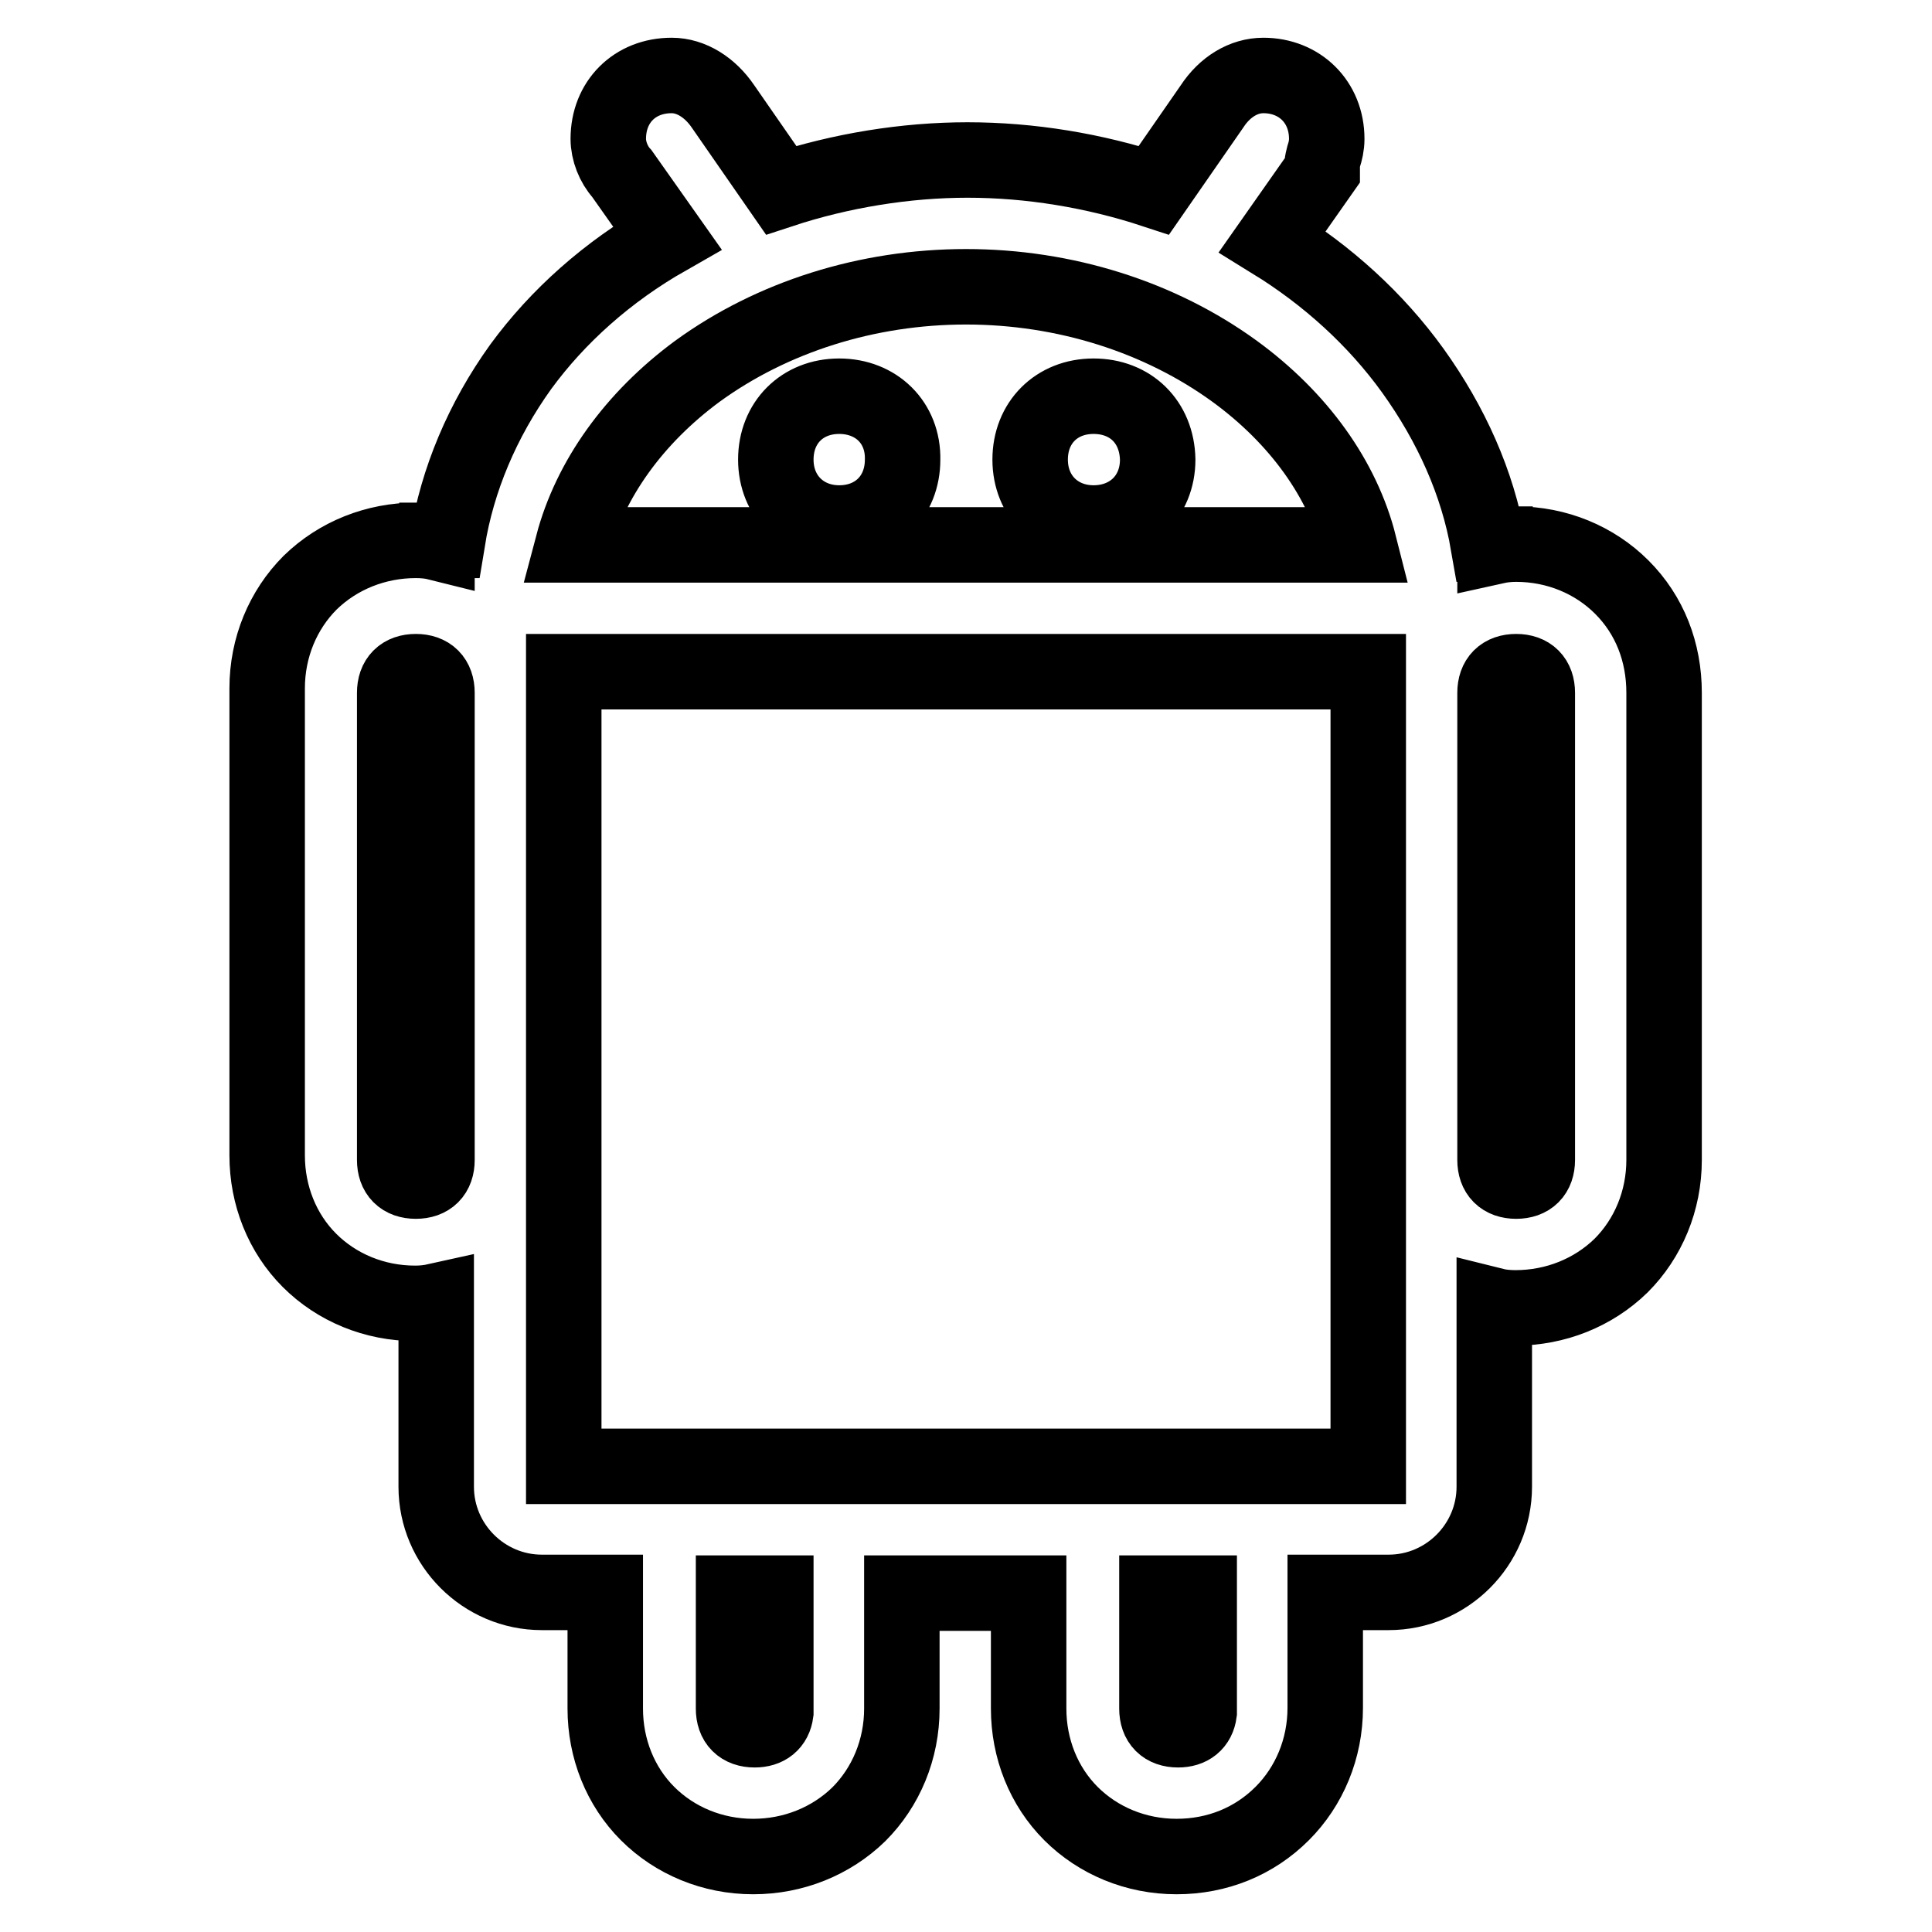 <?xml version="1.0" encoding="utf-8"?>
<!-- Svg Vector Icons : http://www.onlinewebfonts.com/icon -->
<!DOCTYPE svg PUBLIC "-//W3C//DTD SVG 1.1//EN" "http://www.w3.org/Graphics/SVG/1.1/DTD/svg11.dtd">
<svg version="1.1" xmlns="http://www.w3.org/2000/svg" xmlns:xlink="http://www.w3.org/1999/xlink" x="0px" y="0px" viewBox="0 0 256 256" enable-background="new 0 0 256 256" xml:space="preserve">
<g> <path stroke-width="10" fill-opacity="0" stroke="#000000"  d="M111.2,52.5c-4.9,0-8.4,3.5-8.4,8.4c0,4.9,3.6,8.4,8.4,8.4c4.9,0,8.4-3.5,8.4-8.4 C119.7,56,116.1,52.5,111.2,52.5z M214.9,77.8c-3.6-3.6-8.6-5.7-14-5.7c-1,0-1.9,0.1-2.8,0.3v-0.3h-0.9c-1.4-8.1-4.9-15.9-10-23 c-4.9-6.8-11.3-12.6-18.6-17.1l6.6-9.4v-0.9c0-0.2,0.1-0.6,0.2-1c0.2-0.6,0.4-1.4,0.4-2.3c0-4.9-3.6-8.4-8.4-8.4 c-2.6,0-5.1,1.5-6.8,4.1l-7.7,11.1c-7.9-2.6-16.4-4-24.7-4c-8.2,0-16.8,1.4-24.7,4l-7.7-11.1c-1.7-2.5-4.2-4.1-6.8-4.1 c-4.9,0-8.4,3.5-8.4,8.4c0,1.6,0.7,3.4,1.8,4.6l6,8.5C80.5,36,73.9,41.9,69,48.6c-5.1,7.1-8.4,15-9.7,23h-1.4v0.3 c-0.8-0.2-1.8-0.3-2.8-0.3c-5.3,0-10.3,2-14,5.6c-3.6,3.6-5.7,8.6-5.7,14v61.9c0,5.3,2,10.3,5.6,13.9c3.6,3.6,8.6,5.7,14,5.7 c1,0,1.9-0.1,2.8-0.3v24.6c0,7.7,6.3,14,14,14h8.4v15.4c0,5.3,2,10.3,5.6,13.9c3.6,3.6,8.6,5.7,14,5.7c5.3,0,10.3-2,14-5.6 c3.6-3.6,5.7-8.6,5.7-14v-15.3h16.8v15.3c0,5.3,2,10.3,5.6,13.9c3.6,3.6,8.6,5.7,14,5.7c5.4,0,10.3-2,14-5.7 c3.6-3.6,5.7-8.6,5.7-14V211h8.4c7.7,0,14-6.3,14-14V173c0.8,0.2,1.8,0.3,2.8,0.3c5.3,0,10.3-2,14-5.6c3.6-3.6,5.7-8.6,5.7-14V91.8 C220.5,86.4,218.6,81.5,214.9,77.8L214.9,77.8z M57.9,153.7c0,1.8-1,2.8-2.8,2.8c-1.8,0-2.8-1-2.8-2.8V91.8c0-1.8,1-2.8,2.8-2.8 c1.8,0,2.8,1,2.8,2.8V153.7z M92.4,49.2C102.3,42,114.9,38,128,38c13.1,0,25.7,4,35.6,11.2c8.5,6.2,14.3,14.3,16.5,23H75.9 C78.2,63.5,84,55.4,92.4,49.2z M102.8,226.9c-0.2,1.5-1.2,2.3-2.8,2.3c-1.8,0-2.8-1-2.8-2.8v-15.3h5.6V226.9z M156.1,229.2 c-1.8,0-2.8-1-2.8-2.8v-15.3h5.6v15.8C158.7,228.4,157.7,229.2,156.1,229.2z M181.3,194.3H74.7V89h106.6V194.3z M203.7,153.7 c0,1.8-1,2.8-2.8,2.8c-1.8,0-2.8-1-2.8-2.8V91.8c0-1.8,1-2.8,2.8-2.8c1.8,0,2.8,1,2.8,2.8V153.7z M144.9,52.5 c-4.9,0-8.4,3.5-8.4,8.4c0,4.9,3.6,8.4,8.4,8.4c4.9,0,8.5-3.5,8.5-8.4C153.3,55.9,149.8,52.5,144.9,52.5z"/></g>
</svg>